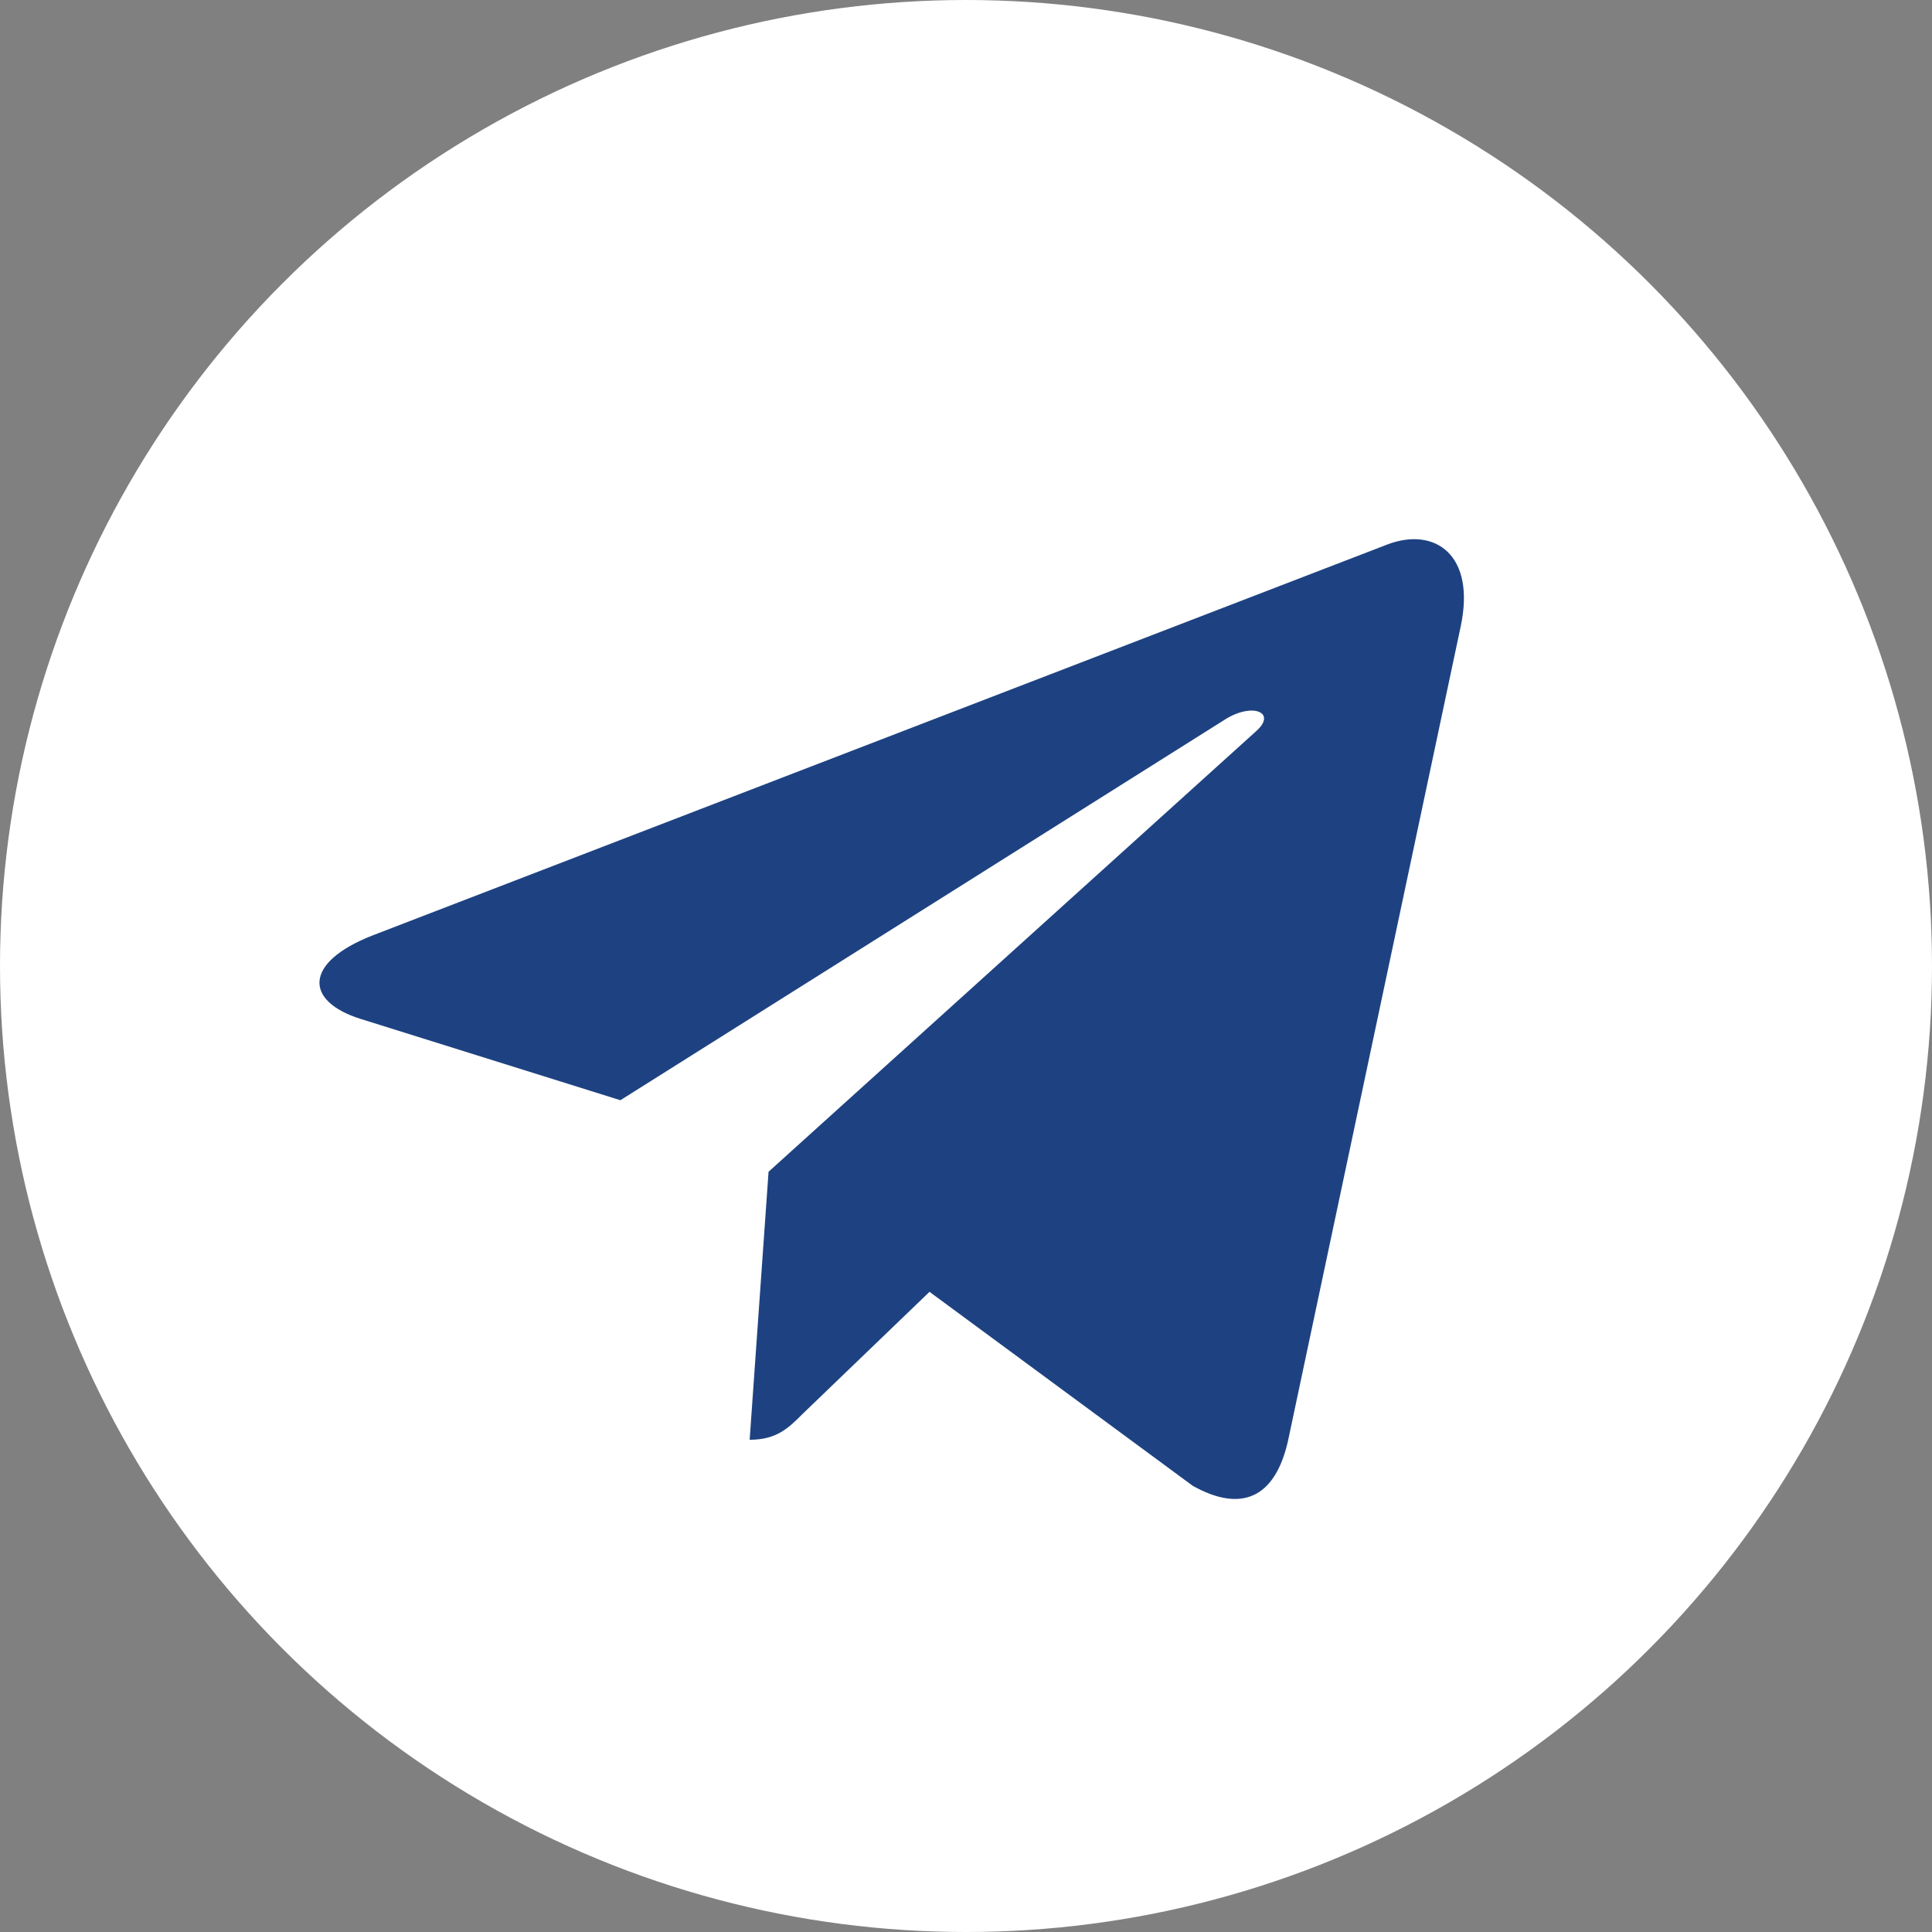 <svg width="91" height="91" viewBox="0 0 91 91" fill="none" xmlns="http://www.w3.org/2000/svg">
<rect x="0" y="0" width="91" height="91" fill="#808080" stroke="none"/>
<circle cx="45.5" cy="45.5" r="45.5" fill="white"/>
<path d="M68.8 29.511L60.665 67.875C60.051 70.583 58.45 71.256 56.176 69.981L43.781 60.847L37.801 66.6C37.139 67.261 36.585 67.815 35.31 67.815L36.2 55.191L59.173 34.433C60.171 33.543 58.956 33.049 57.62 33.94L29.221 51.822L16.994 47.995C14.335 47.165 14.287 45.336 17.548 44.06L65.37 25.637C67.584 24.806 69.522 26.13 68.8 29.511Z" fill="#1E4281"/>
</svg>
